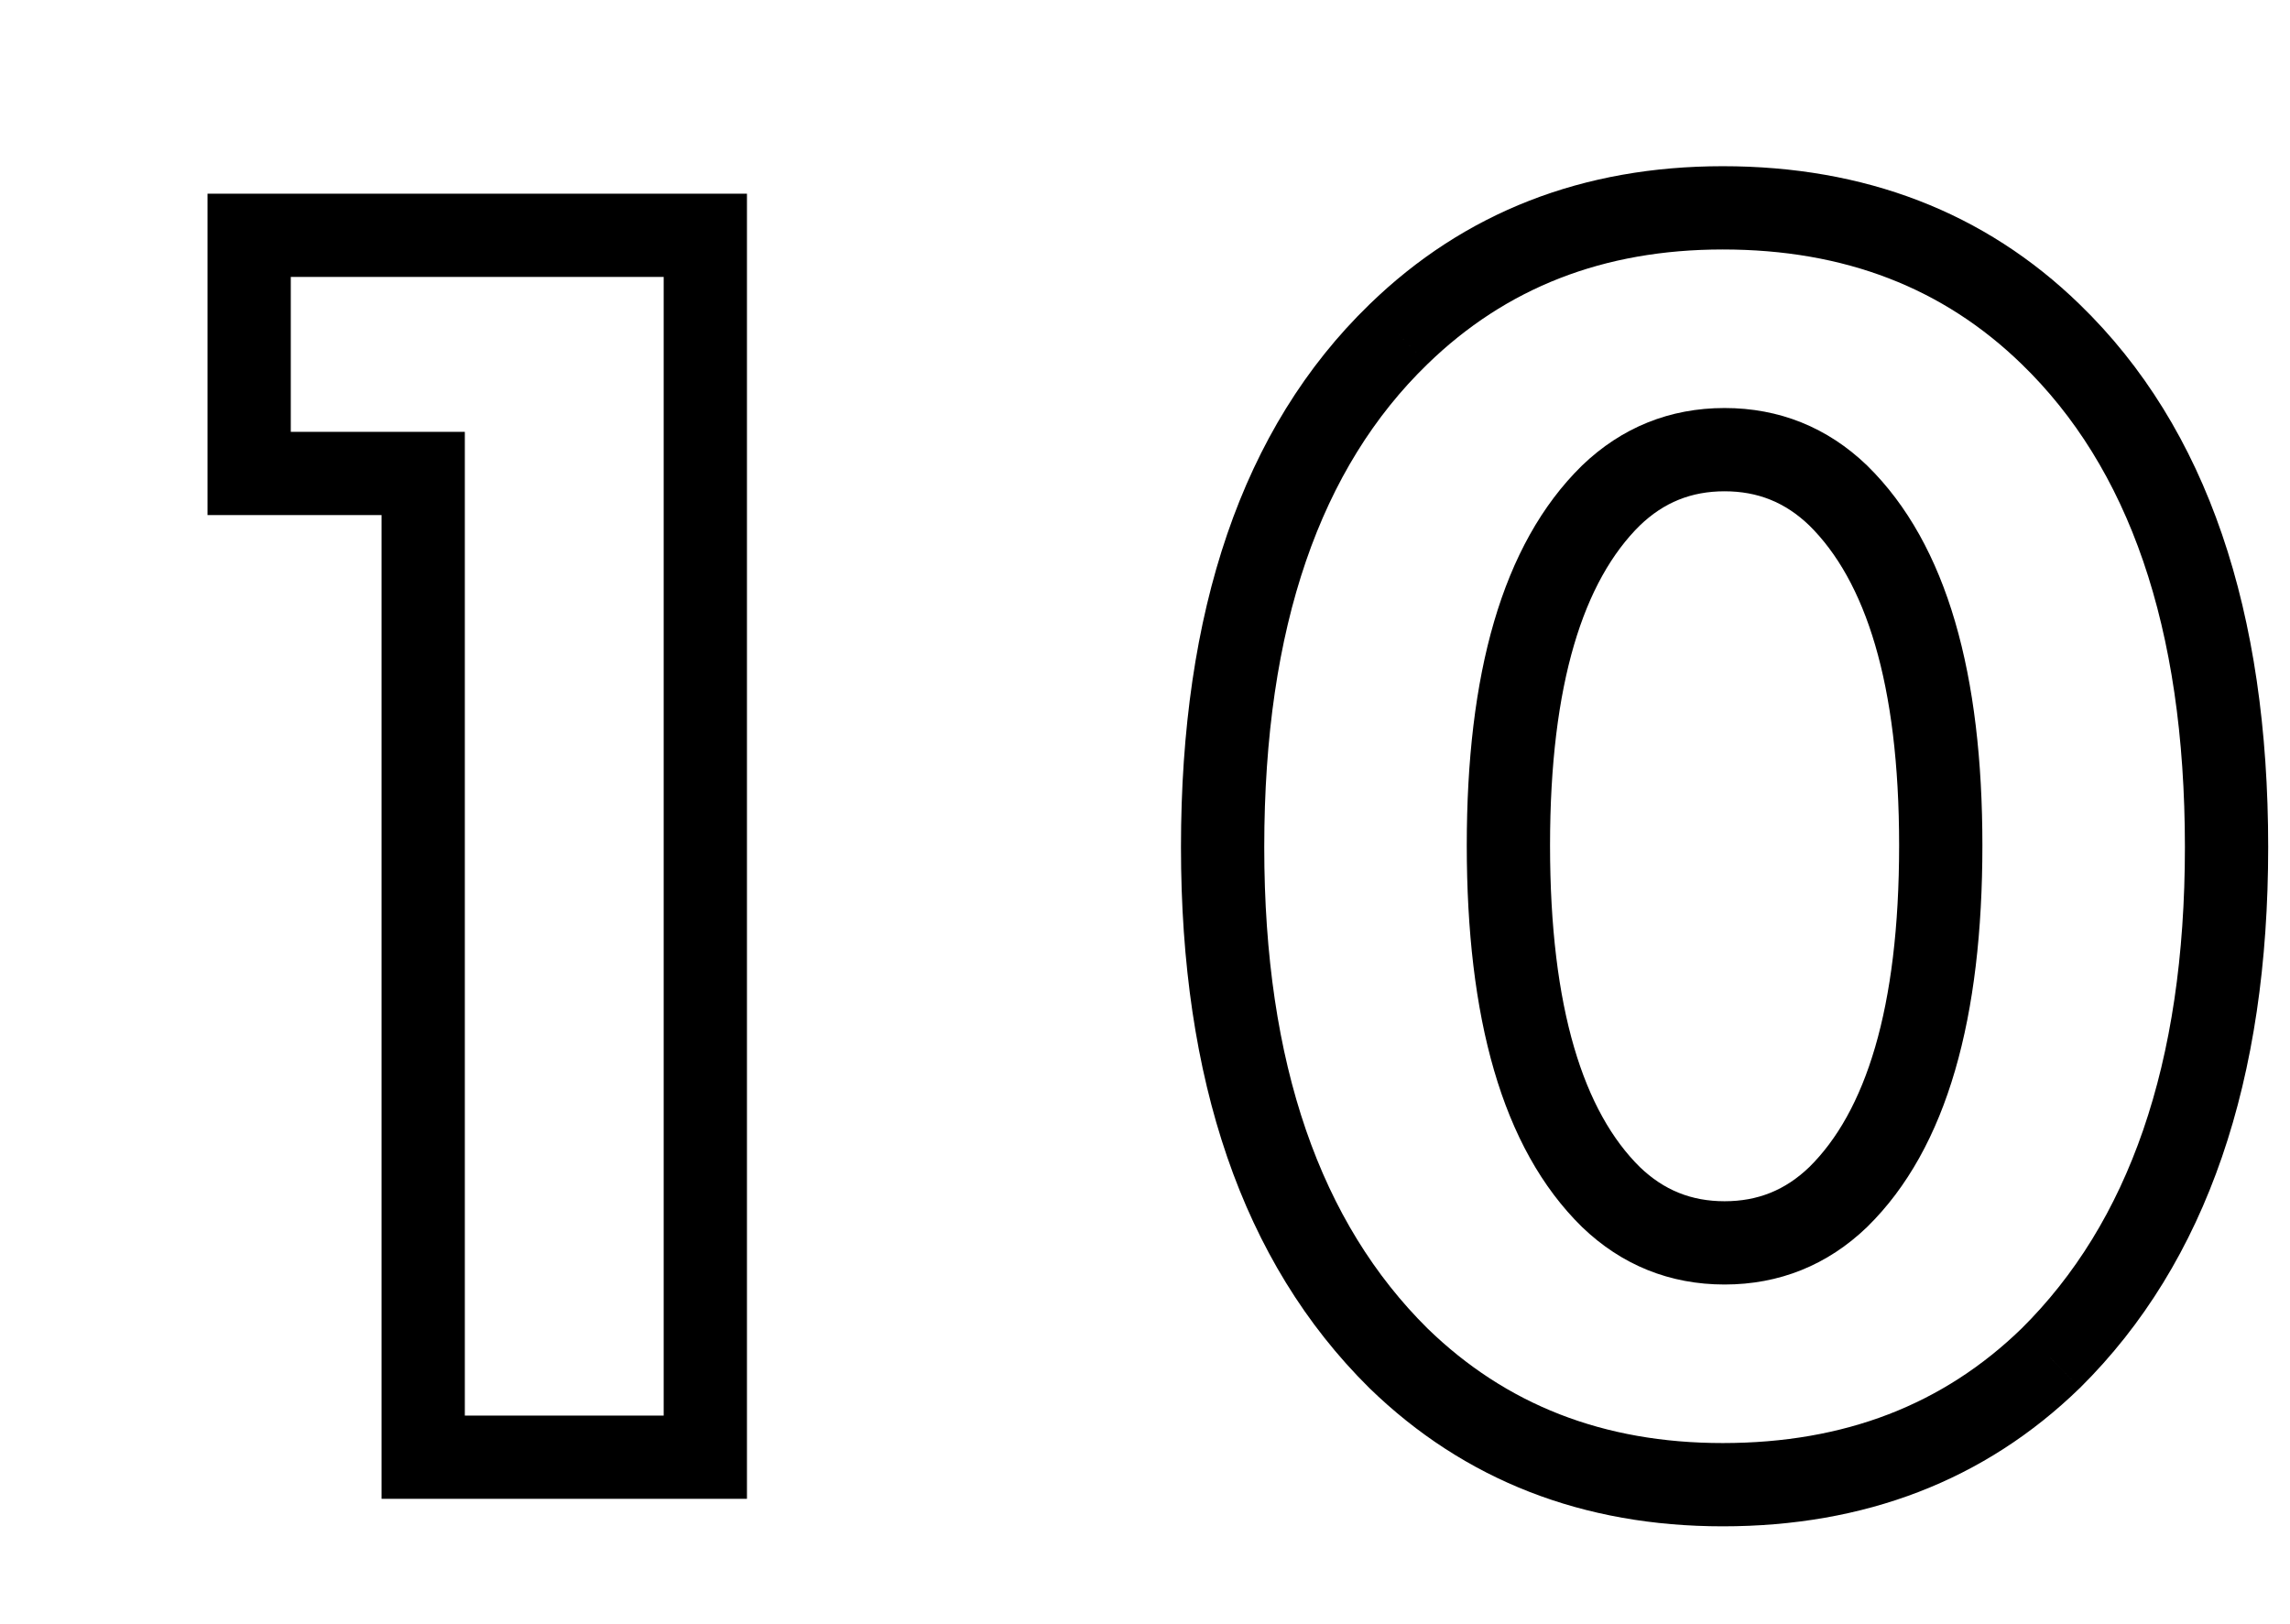 <?xml version="1.0" encoding="UTF-8"?> <svg xmlns="http://www.w3.org/2000/svg" width="55" height="39" viewBox="0 0 55 39" fill="none"> <path d="M10.164 35H9.164V36H10.164V35ZM10.164 11.372H11.164V10.372H10.164V11.372ZM5.984 11.372H4.984V12.372H5.984V11.372ZM5.984 5.652V4.652H4.984V5.652H5.984ZM16.94 5.652H17.94V4.652H16.94V5.652ZM16.94 35V36H17.94V35H16.94ZM11.164 35L11.164 11.372H9.164L9.164 35H11.164ZM10.164 10.372H5.984V12.372H10.164V10.372ZM6.984 11.372V5.652H4.984V11.372H6.984ZM5.984 6.652L16.94 6.652V4.652L5.984 4.652V6.652ZM15.94 5.652L15.94 35H17.94V5.652L15.94 5.652ZM16.94 34H10.164V36H16.94V34ZM49.252 32.624L49.949 33.341L49.956 33.335L49.252 32.624ZM33.588 32.624L32.885 33.335L32.891 33.341L33.588 32.624ZM33.588 8.028L34.284 8.746L34.285 8.745L33.588 8.028ZM49.252 8.028L48.555 8.745L48.556 8.746L49.252 8.028ZM44.148 11.9L44.849 11.187L44.841 11.179L44.148 11.9ZM38.692 11.9L37.999 11.179L37.991 11.187L38.692 11.9ZM38.692 28.752L37.991 29.465L37.999 29.473L38.692 28.752ZM44.148 28.752L44.841 29.473L44.849 29.465L44.148 28.752ZM52.476 20.348C52.476 25.578 51.114 29.374 48.549 31.913L49.956 33.335C53.022 30.3 54.476 25.913 54.476 20.348H52.476ZM48.555 31.907C46.677 33.732 44.31 34.66 41.376 34.66V36.66C44.779 36.66 47.662 35.564 49.949 33.341L48.555 31.907ZM41.376 34.66C38.507 34.66 36.167 33.736 34.285 31.907L32.891 33.341C35.175 35.56 38.027 36.66 41.376 36.66V34.66ZM34.291 31.913C31.726 29.374 30.364 25.578 30.364 20.348H28.364C28.364 25.913 29.818 30.3 32.885 33.335L34.291 31.913ZM30.364 20.348C30.364 15.023 31.729 11.221 34.284 8.746L32.892 7.31C29.815 10.291 28.364 14.702 28.364 20.348H30.364ZM34.285 8.745C36.167 6.916 38.507 5.992 41.376 5.992V3.992C38.027 3.992 35.175 5.092 32.891 7.311L34.285 8.745ZM41.376 5.992C44.31 5.992 46.677 6.92 48.555 8.745L49.949 7.311C47.662 5.088 44.779 3.992 41.376 3.992V5.992ZM48.556 8.746C51.111 11.221 52.476 15.023 52.476 20.348H54.476C54.476 14.702 53.025 10.291 49.948 7.31L48.556 8.746ZM44.841 11.179C43.893 10.267 42.735 9.8 41.42 9.8V11.8C42.217 11.8 42.878 12.066 43.455 12.621L44.841 11.179ZM41.42 9.8C40.105 9.8 38.948 10.267 37.999 11.179L39.385 12.621C39.962 12.066 40.623 11.8 41.42 11.8V9.8ZM37.991 11.187C36.057 13.086 35.228 16.23 35.228 20.304H37.228C37.228 16.4 38.041 13.941 39.393 12.613L37.991 11.187ZM35.228 20.304C35.228 24.405 36.056 27.565 37.991 29.465L39.393 28.039C38.043 26.712 37.228 24.24 37.228 20.304H35.228ZM37.999 29.473C38.948 30.385 40.105 30.852 41.42 30.852V28.852C40.623 28.852 39.962 28.586 39.385 28.031L37.999 29.473ZM41.42 30.852C42.735 30.852 43.893 30.385 44.841 29.473L43.455 28.031C42.878 28.586 42.217 28.852 41.42 28.852V30.852ZM44.849 29.465C46.784 27.565 47.612 24.405 47.612 20.304H45.612C45.612 24.24 44.798 26.712 43.447 28.039L44.849 29.465ZM47.612 20.304C47.612 16.23 46.783 13.086 44.849 11.187L43.447 12.613C44.799 13.941 45.612 16.4 45.612 20.304H47.612Z" fill="black"></path> </svg> 